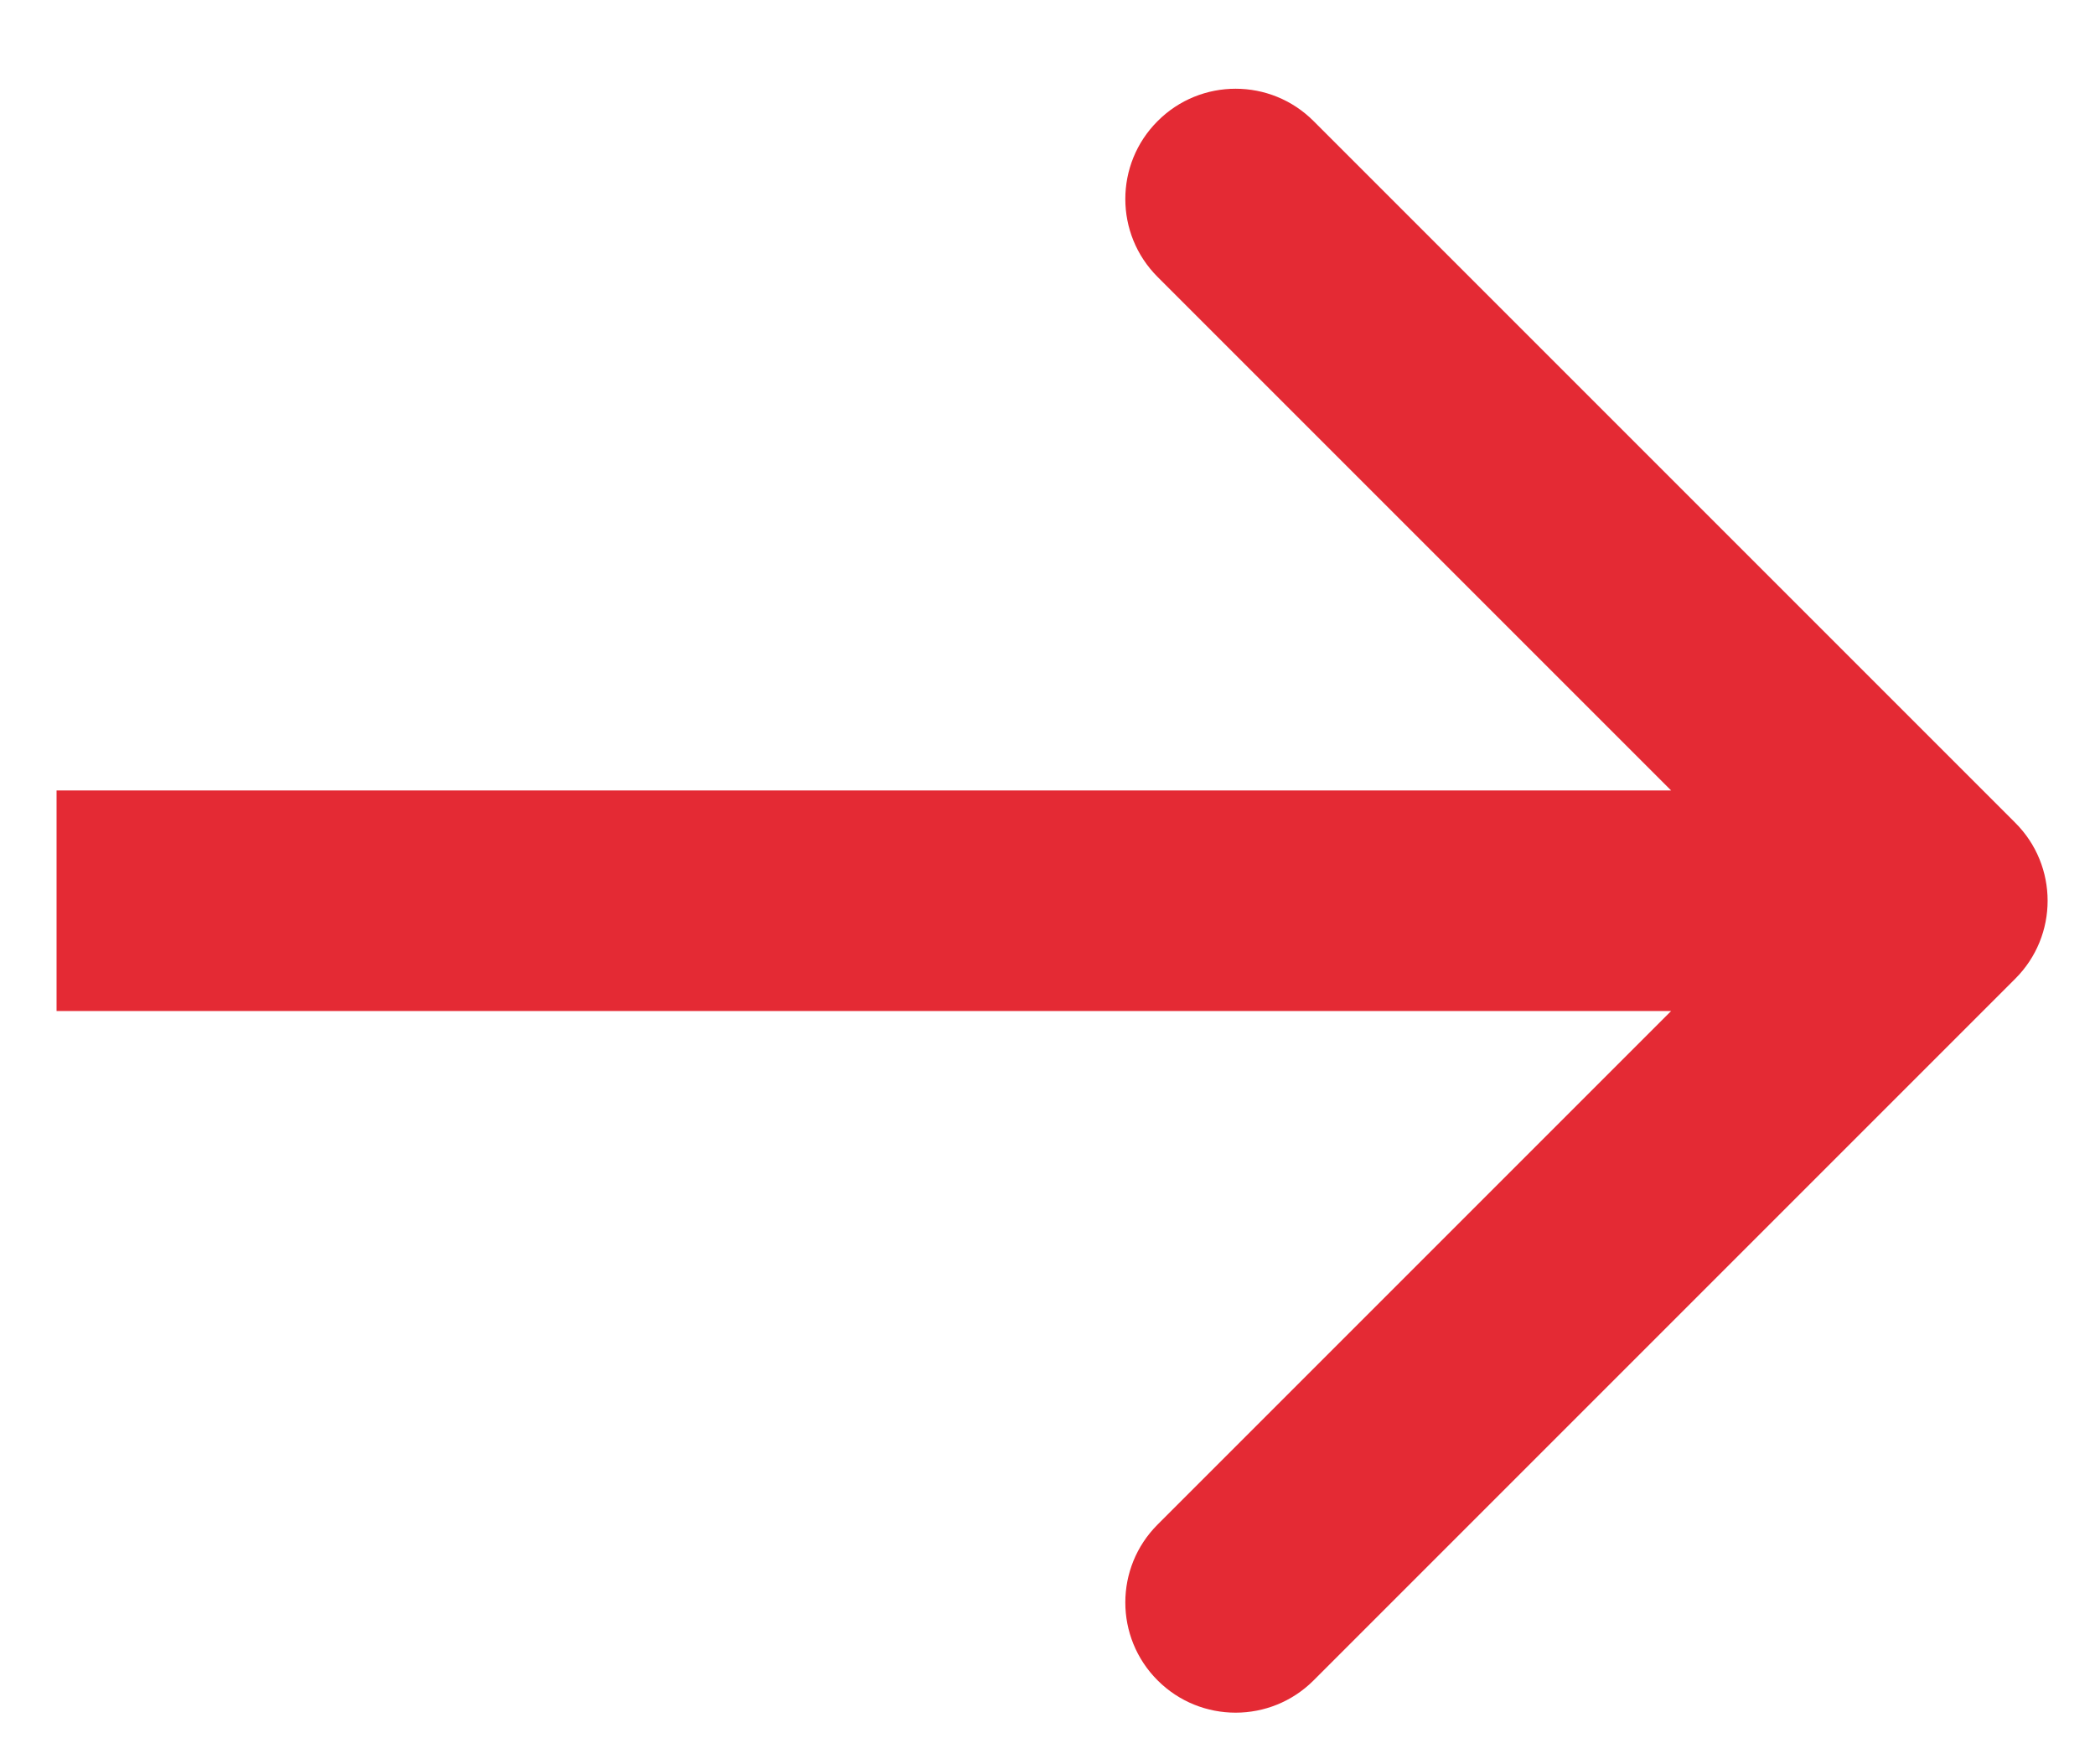 <?xml version="1.0" encoding="UTF-8"?> <svg xmlns="http://www.w3.org/2000/svg" width="19" height="16" viewBox="0 0 19 16" fill="none"><path d="M18.277 8.876C18.668 8.486 18.668 7.852 18.277 7.462L11.913 1.098C11.523 0.707 10.889 0.707 10.499 1.098C10.108 1.488 10.108 2.122 10.499 2.512L16.156 8.169L10.499 13.826C10.108 14.216 10.108 14.85 10.499 15.24C10.889 15.63 11.523 15.63 11.913 15.24L18.277 8.876ZM0.513 9.169H17.57V7.169H0.513V9.169Z" fill="#E42A34"></path></svg> 